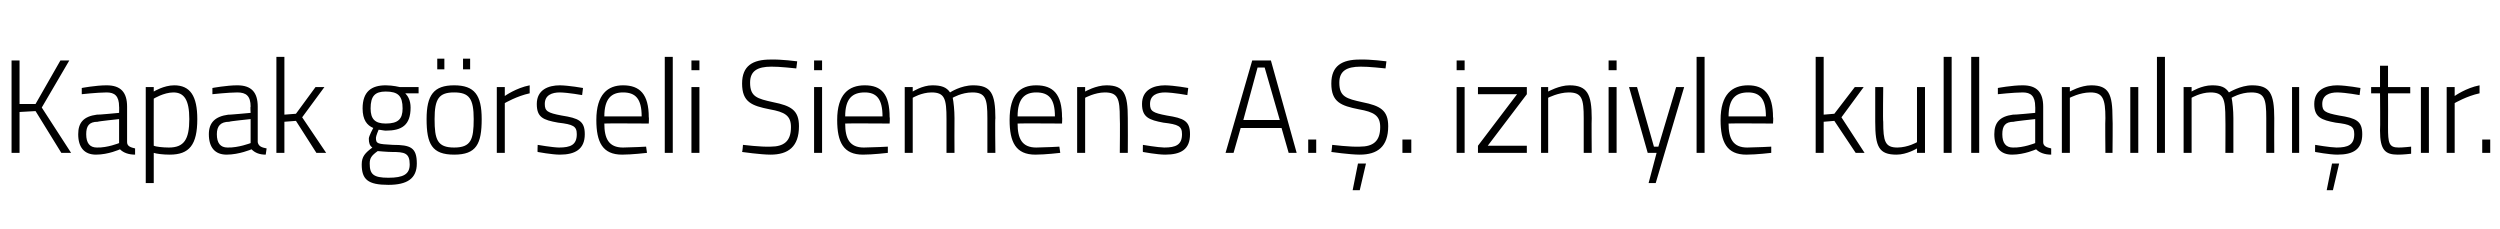 <?xml version="1.0" standalone="no"?><!DOCTYPE svg PUBLIC "-//W3C//DTD SVG 1.1//EN" "http://www.w3.org/Graphics/SVG/1.1/DTD/svg11.dtd"><svg xmlns="http://www.w3.org/2000/svg" version="1.1" width="281.3px" height="25.8px" viewBox="0 -6 281.3 25.8" style="top:-6px">  <desc>Kapak g rseli Siemens A. . izniyle kullan lm t r.</desc>  <defs/>  <g id="Polygon40778">    <path d="M 4 6.5 L 2.2 6.6 L 2.2 11.2 L 1.3 11.2 L 1.3 0.8 L 2.2 0.8 L 2.2 5.7 L 4 5.7 L 6.8 0.8 L 7.8 0.8 L 4.7 6.1 L 8 11.2 L 6.9 11.2 L 4 6.5 Z M 14.3 10 C 14.3 10.5 14.8 10.6 15.2 10.7 C 15.2 10.7 15.2 11.4 15.2 11.4 C 14.5 11.4 13.9 11.2 13.5 10.8 C 13.5 10.8 12.2 11.4 10.8 11.4 C 9.5 11.4 8.8 10.6 8.8 9.1 C 8.8 7.8 9.4 7.1 10.9 6.9 C 10.92 6.94 13.4 6.7 13.4 6.7 C 13.4 6.7 13.42 5.98 13.4 6 C 13.4 4.8 12.9 4.4 12 4.4 C 10.92 4.41 9.2 4.6 9.2 4.6 L 9.2 3.9 C 9.2 3.9 10.77 3.6 12 3.6 C 13.6 3.6 14.3 4.4 14.3 6 C 14.3 6 14.3 10 14.3 10 Z M 11 7.7 C 10 7.7 9.7 8.2 9.7 9.1 C 9.7 10.1 10.1 10.6 10.9 10.6 C 12.08 10.64 13.4 10.1 13.4 10.1 L 13.4 7.4 C 13.4 7.4 11.02 7.65 11 7.7 Z M 16.4 3.8 L 17.3 3.8 L 17.3 4.3 C 17.3 4.3 18.43 3.6 19.6 3.6 C 21.4 3.6 22.2 4.8 22.2 7.4 C 22.2 10.3 21.3 11.4 19.1 11.4 C 18.3 11.4 17.6 11.3 17.3 11.2 C 17.29 11.2 17.3 14.6 17.3 14.6 L 16.4 14.6 L 16.4 3.8 Z M 17.3 5.1 C 17.3 5.1 17.29 10.43 17.3 10.4 C 17.5 10.5 18.3 10.6 19 10.6 C 20.7 10.6 21.3 9.7 21.3 7.4 C 21.3 5.2 20.7 4.4 19.5 4.4 C 18.42 4.41 17.3 5.1 17.3 5.1 Z M 29 10 C 29.1 10.5 29.5 10.6 30 10.7 C 30 10.7 29.9 11.4 29.9 11.4 C 29.2 11.4 28.7 11.2 28.3 10.8 C 28.3 10.8 26.9 11.4 25.5 11.4 C 24.2 11.4 23.5 10.6 23.5 9.1 C 23.5 7.8 24.2 7.1 25.7 6.9 C 25.65 6.94 28.2 6.7 28.2 6.7 C 28.2 6.7 28.15 5.98 28.2 6 C 28.2 4.8 27.7 4.4 26.7 4.4 C 25.65 4.41 23.9 4.6 23.9 4.6 L 23.9 3.9 C 23.9 3.9 25.5 3.6 26.7 3.6 C 28.3 3.6 29 4.4 29 6 C 29 6 29 10 29 10 Z M 25.8 7.7 C 24.8 7.7 24.4 8.2 24.4 9.1 C 24.4 10.1 24.8 10.6 25.6 10.6 C 26.81 10.64 28.2 10.1 28.2 10.1 L 28.2 7.4 C 28.2 7.4 25.75 7.65 25.8 7.7 Z M 31.1 11.2 L 31.1 0.4 L 32 0.4 L 32 6.9 L 33.3 6.8 L 35.5 3.8 L 36.5 3.8 L 34 7.2 L 36.7 11.2 L 35.6 11.2 L 33.3 7.6 L 32 7.7 L 32 11.2 L 31.1 11.2 Z M 40.7 12.5 C 40.7 11.6 41.1 11.2 41.9 10.6 C 41.6 10.4 41.5 10.1 41.5 9.6 C 41.5 9.3 42 8.4 42 8.4 C 41.3 8.1 40.8 7.5 40.8 6.2 C 40.8 4.3 41.8 3.6 43.4 3.6 C 44.2 3.6 45 3.8 45 3.8 C 44.97 3.8 47.1 3.8 47.1 3.8 L 47.1 4.5 C 47.1 4.5 45.63 4.51 45.6 4.5 C 45.9 4.8 46.2 5.3 46.2 6.1 C 46.2 8.1 45.2 8.7 43.4 8.7 C 43.2 8.7 42.8 8.6 42.6 8.6 C 42.6 8.6 42.3 9.3 42.3 9.5 C 42.3 10.2 42.5 10.2 44.2 10.3 C 46.2 10.3 46.9 10.6 46.9 12.4 C 46.9 14.1 45.8 14.8 43.7 14.8 C 41.4 14.8 40.7 14.2 40.7 12.5 Z M 42.5 11 C 41.8 11.5 41.6 11.8 41.6 12.4 C 41.6 13.6 42 14 43.7 14 C 45.4 14 46.1 13.6 46.1 12.5 C 46.1 11.2 45.5 11.1 44.1 11.1 C 43.6 11.1 42.5 11 42.5 11 Z M 45.3 6.2 C 45.3 4.8 44.8 4.3 43.4 4.3 C 42.2 4.3 41.7 4.8 41.7 6.2 C 41.7 7.4 42.2 7.9 43.4 7.9 C 44.8 7.9 45.3 7.4 45.3 6.2 Z M 48 7.4 C 48 10.2 48.6 11.4 51.1 11.4 C 53.6 11.4 54.2 10.2 54.2 7.4 C 54.2 4.7 53.4 3.6 51.1 3.6 C 48.8 3.6 48 4.7 48 7.4 Z M 48.9 7.4 C 48.9 5.1 49.4 4.4 51.1 4.4 C 52.8 4.4 53.3 5.1 53.3 7.4 C 53.3 9.7 53 10.6 51.1 10.6 C 49.2 10.6 48.9 9.7 48.9 7.4 Z M 49.2 0.6 L 50 0.6 L 50 1.8 L 49.2 1.8 L 49.2 0.6 Z M 52.1 0.6 L 52.9 0.6 L 52.9 1.8 L 52.1 1.8 L 52.1 0.6 Z M 55.9 3.8 L 56.8 3.8 L 56.8 4.8 C 56.8 4.8 58.08 3.89 59.6 3.6 C 59.6 3.6 59.6 4.5 59.6 4.5 C 58.17 4.8 56.8 5.6 56.8 5.6 L 56.8 11.2 L 55.9 11.2 L 55.9 3.8 Z M 65.5 4.7 C 65.5 4.7 63.96 4.42 63 4.4 C 62.1 4.4 61.3 4.7 61.3 5.7 C 61.3 6.5 61.6 6.7 63.2 7 C 65.1 7.3 65.8 7.6 65.8 9.1 C 65.8 10.8 64.7 11.4 63 11.4 C 62.1 11.4 60.5 11.1 60.5 11.1 C 60.46 11.13 60.5 10.3 60.5 10.3 C 60.5 10.3 62.16 10.59 62.9 10.6 C 64.2 10.6 64.9 10.3 64.9 9.1 C 64.9 8.2 64.5 8 62.8 7.8 C 61.1 7.5 60.4 7.2 60.4 5.7 C 60.4 4.1 61.7 3.6 63 3.6 C 64.06 3.62 65.6 3.9 65.6 3.9 L 65.5 4.7 Z M 72.7 10.5 L 72.8 11.2 C 72.8 11.2 71.12 11.4 70 11.4 C 67.8 11.4 67.1 10 67.1 7.5 C 67.1 4.6 68.4 3.6 70.1 3.6 C 72 3.6 73 4.6 73 7.2 C 73.04 7.16 73 7.9 73 7.9 C 73 7.9 68.01 7.87 68 7.9 C 68 9.6 68.5 10.6 70.1 10.6 C 71.13 10.59 72.7 10.5 72.7 10.5 Z M 72.2 7.1 C 72.2 5.1 71.5 4.4 70.1 4.4 C 68.8 4.4 68 5.1 68 7.1 C 68 7.1 72.2 7.1 72.2 7.1 Z M 74.8 0.4 L 75.7 0.4 L 75.7 11.2 L 74.8 11.2 L 74.8 0.4 Z M 77.8 3.8 L 78.7 3.8 L 78.7 11.2 L 77.8 11.2 L 77.8 3.8 Z M 77.8 0.8 L 78.7 0.8 L 78.7 1.9 L 77.8 1.9 L 77.8 0.8 Z M 89.6 1.7 C 89.6 1.7 87.61 1.48 86.8 1.5 C 85.2 1.5 84.4 2 84.4 3.3 C 84.4 4.9 85.2 5.1 87 5.5 C 89 5.9 89.9 6.4 89.9 8.2 C 89.9 10.5 88.7 11.4 86.7 11.4 C 85.6 11.4 83.5 11.1 83.5 11.1 C 83.54 11.08 83.6 10.3 83.6 10.3 C 83.6 10.3 85.65 10.55 86.7 10.5 C 88.2 10.5 89 9.9 89 8.3 C 89 7 88.3 6.6 86.6 6.3 C 84.6 5.9 83.5 5.5 83.5 3.4 C 83.5 1.4 84.7 0.7 86.7 0.7 C 87.89 0.66 89.7 0.9 89.7 0.9 L 89.6 1.7 Z M 91.6 3.8 L 92.5 3.8 L 92.5 11.2 L 91.6 11.2 L 91.6 3.8 Z M 91.6 0.8 L 92.5 0.8 L 92.5 1.9 L 91.6 1.9 L 91.6 0.8 Z M 99.9 10.5 L 99.9 11.2 C 99.9 11.2 98.22 11.4 97.1 11.4 C 94.9 11.4 94.2 10 94.2 7.5 C 94.2 4.6 95.5 3.6 97.3 3.6 C 99.2 3.6 100.1 4.6 100.1 7.2 C 100.15 7.16 100.1 7.9 100.1 7.9 C 100.1 7.9 95.12 7.87 95.1 7.9 C 95.1 9.6 95.6 10.6 97.2 10.6 C 98.24 10.59 99.9 10.5 99.9 10.5 Z M 99.3 7.1 C 99.3 5.1 98.6 4.4 97.3 4.4 C 95.9 4.4 95.1 5.1 95.1 7.1 C 95.1 7.1 99.3 7.1 99.3 7.1 Z M 101.8 11.2 L 101.8 3.8 L 102.7 3.8 L 102.7 4.3 C 102.7 4.3 103.79 3.6 104.9 3.6 C 105.9 3.6 106.5 3.8 106.9 4.4 C 106.9 4.4 108.1 3.6 109.5 3.6 C 111.5 3.6 112 4.5 112 7.3 C 111.95 7.3 112 11.2 112 11.2 L 111.1 11.2 C 111.1 11.2 111.09 7.35 111.1 7.3 C 111.1 5.1 110.9 4.4 109.4 4.4 C 108.2 4.4 107.2 5 107.2 5 C 107.3 5.5 107.4 6.4 107.4 7.3 C 107.38 7.35 107.4 11.2 107.4 11.2 L 106.5 11.2 C 106.5 11.2 106.5 7.38 106.5 7.4 C 106.5 5.1 106.3 4.4 104.8 4.4 C 103.68 4.41 102.7 5 102.7 5 L 102.7 11.2 L 101.8 11.2 Z M 119.2 10.5 L 119.3 11.2 C 119.3 11.2 117.61 11.4 116.5 11.4 C 114.3 11.4 113.6 10 113.6 7.5 C 113.6 4.6 114.8 3.6 116.6 3.6 C 118.5 3.6 119.5 4.6 119.5 7.2 C 119.54 7.16 119.5 7.9 119.5 7.9 C 119.5 7.9 114.51 7.87 114.5 7.9 C 114.5 9.6 115 10.6 116.6 10.6 C 117.63 10.59 119.2 10.5 119.2 10.5 Z M 118.7 7.1 C 118.7 5.1 118 4.4 116.6 4.4 C 115.3 4.4 114.5 5.1 114.5 7.1 C 114.5 7.1 118.7 7.1 118.7 7.1 Z M 121.2 11.2 L 121.2 3.8 L 122.1 3.8 L 122.1 4.3 C 122.1 4.3 123.3 3.6 124.5 3.6 C 126.5 3.6 126.9 4.6 126.9 7.3 C 126.92 7.3 126.9 11.2 126.9 11.2 L 126 11.2 C 126 11.2 126.04 7.35 126 7.3 C 126 5.1 125.8 4.4 124.3 4.4 C 123.18 4.41 122.1 5 122.1 5 L 122.1 11.2 L 121.2 11.2 Z M 133.6 4.7 C 133.6 4.7 132.08 4.42 131.1 4.4 C 130.2 4.4 129.4 4.7 129.4 5.7 C 129.4 6.5 129.7 6.7 131.3 7 C 133.2 7.3 133.9 7.6 133.9 9.1 C 133.9 10.8 132.9 11.4 131.1 11.4 C 130.2 11.4 128.6 11.1 128.6 11.1 C 128.58 11.13 128.6 10.3 128.6 10.3 C 128.6 10.3 130.28 10.59 131 10.6 C 132.3 10.6 133 10.3 133 9.1 C 133 8.2 132.6 8 130.9 7.8 C 129.3 7.5 128.5 7.2 128.5 5.7 C 128.5 4.1 129.8 3.6 131.1 3.6 C 132.18 3.62 133.7 3.9 133.7 3.9 L 133.6 4.7 Z M 140.9 0.8 L 143 0.8 L 145.9 11.2 L 145 11.2 L 144.2 8.4 L 139.6 8.4 L 138.8 11.2 L 137.9 11.2 L 140.9 0.8 Z M 139.9 7.5 L 144 7.5 L 142.3 1.6 L 141.5 1.6 L 139.9 7.5 Z M 147.2 9.7 L 148.1 9.7 L 148.1 11.2 L 147.2 11.2 L 147.2 9.7 Z M 152.2 15.4 L 153 15.4 L 153.7 12.4 L 152.8 12.4 L 152.2 15.4 Z M 155.9 1.7 C 155.9 1.7 153.91 1.48 153.1 1.5 C 151.5 1.5 150.7 2 150.7 3.3 C 150.7 4.9 151.5 5.1 153.3 5.5 C 155.3 5.9 156.2 6.4 156.2 8.2 C 156.2 10.5 155 11.4 153 11.4 C 151.9 11.4 149.8 11.1 149.8 11.1 C 149.83 11.08 149.9 10.3 149.9 10.3 C 149.9 10.3 151.95 10.55 153 10.5 C 154.5 10.5 155.3 9.9 155.3 8.3 C 155.3 7 154.6 6.6 152.9 6.3 C 150.9 5.9 149.8 5.5 149.8 3.4 C 149.8 1.4 151 0.7 153 0.7 C 154.19 0.66 156 0.9 156 0.9 L 155.9 1.7 Z M 157.8 9.7 L 158.8 9.7 L 158.8 11.2 L 157.8 11.2 L 157.8 9.7 Z M 163.9 3.8 L 164.8 3.8 L 164.8 11.2 L 163.9 11.2 L 163.9 3.8 Z M 163.9 0.8 L 164.8 0.8 L 164.8 1.9 L 163.9 1.9 L 163.9 0.8 Z M 166.3 3.8 L 171.8 3.8 L 171.8 4.6 L 167.4 10.4 L 171.8 10.4 L 171.8 11.2 L 166.3 11.2 L 166.3 10.4 L 170.7 4.6 L 166.3 4.6 L 166.3 3.8 Z M 173.4 11.2 L 173.4 3.8 L 174.2 3.8 L 174.2 4.3 C 174.2 4.3 175.45 3.6 176.6 3.6 C 178.6 3.6 179.1 4.6 179.1 7.3 C 179.07 7.3 179.1 11.2 179.1 11.2 L 178.2 11.2 C 178.2 11.2 178.19 7.35 178.2 7.3 C 178.2 5.1 178 4.4 176.5 4.4 C 175.34 4.41 174.2 5 174.2 5 L 174.2 11.2 L 173.4 11.2 Z M 181 3.8 L 181.9 3.8 L 181.9 11.2 L 181 11.2 L 181 3.8 Z M 181 0.8 L 181.9 0.8 L 181.9 1.9 L 181 1.9 L 181 0.8 Z M 184.2 3.8 L 186.1 10.5 L 186.6 10.5 L 188.6 3.8 L 189.5 3.8 L 186.3 14.6 L 185.5 14.6 L 186.4 11.2 L 185.4 11.2 L 183.3 3.8 L 184.2 3.8 Z M 190.9 0.4 L 191.8 0.4 L 191.8 11.2 L 190.9 11.2 L 190.9 0.4 Z M 199.3 10.5 L 199.3 11.2 C 199.3 11.2 197.62 11.4 196.5 11.4 C 194.3 11.4 193.6 10 193.6 7.5 C 193.6 4.6 194.9 3.6 196.7 3.6 C 198.5 3.6 199.5 4.6 199.5 7.2 C 199.55 7.16 199.5 7.9 199.5 7.9 C 199.5 7.9 194.52 7.87 194.5 7.9 C 194.5 9.6 195 10.6 196.6 10.6 C 197.64 10.59 199.3 10.5 199.3 10.5 Z M 198.7 7.1 C 198.7 5.1 198 4.4 196.7 4.4 C 195.3 4.4 194.5 5.1 194.5 7.1 C 194.5 7.1 198.7 7.1 198.7 7.1 Z M 204.3 11.2 L 204.3 0.4 L 205.2 0.4 L 205.2 6.9 L 206.4 6.8 L 208.7 3.8 L 209.7 3.8 L 207.2 7.2 L 209.8 11.2 L 208.8 11.2 L 206.4 7.6 L 205.2 7.7 L 205.2 11.2 L 204.3 11.2 Z M 216.6 3.8 L 216.6 11.2 L 215.7 11.2 L 215.7 10.7 C 215.7 10.7 214.57 11.4 213.4 11.4 C 211.4 11.4 211 10.5 211 7.7 C 210.99 7.67 211 3.8 211 3.8 L 211.9 3.8 C 211.9 3.8 211.85 7.65 211.9 7.7 C 211.9 9.9 212.1 10.6 213.5 10.6 C 214.7 10.59 215.7 10 215.7 10 L 215.7 3.8 L 216.6 3.8 Z M 218.7 0.4 L 219.6 0.4 L 219.6 11.2 L 218.7 11.2 L 218.7 0.4 Z M 221.8 0.4 L 222.7 0.4 L 222.7 11.2 L 221.8 11.2 L 221.8 0.4 Z M 229.9 10 C 229.9 10.5 230.4 10.6 230.8 10.7 C 230.8 10.7 230.8 11.4 230.8 11.4 C 230.1 11.4 229.5 11.2 229.1 10.8 C 229.1 10.8 227.8 11.4 226.4 11.4 C 225.1 11.4 224.4 10.6 224.4 9.1 C 224.4 7.8 225 7.1 226.5 6.9 C 226.52 6.94 229 6.7 229 6.7 C 229 6.7 229.02 5.98 229 6 C 229 4.8 228.5 4.4 227.6 4.4 C 226.52 4.41 224.8 4.6 224.8 4.6 L 224.8 3.9 C 224.8 3.9 226.37 3.6 227.6 3.6 C 229.2 3.6 229.9 4.4 229.9 6 C 229.9 6 229.9 10 229.9 10 Z M 226.6 7.7 C 225.6 7.7 225.3 8.2 225.3 9.1 C 225.3 10.1 225.7 10.6 226.5 10.6 C 227.68 10.64 229 10.1 229 10.1 L 229 7.4 C 229 7.4 226.62 7.65 226.6 7.7 Z M 232 11.2 L 232 3.8 L 232.9 3.8 L 232.9 4.3 C 232.9 4.3 234.12 3.6 235.3 3.6 C 237.3 3.6 237.7 4.6 237.7 7.3 C 237.74 7.3 237.7 11.2 237.7 11.2 L 236.9 11.2 C 236.9 11.2 236.86 7.35 236.9 7.3 C 236.9 5.1 236.6 4.4 235.2 4.4 C 234 4.41 232.9 5 232.9 5 L 232.9 11.2 L 232 11.2 Z M 239.7 3.8 L 240.6 3.8 L 240.6 11.2 L 239.7 11.2 L 239.7 3.8 Z M 242.7 0.4 L 243.6 0.4 L 243.6 11.2 L 242.7 11.2 L 242.7 0.4 Z M 245.7 11.2 L 245.7 3.8 L 246.6 3.8 L 246.6 4.3 C 246.6 4.3 247.72 3.6 248.9 3.6 C 249.9 3.6 250.4 3.8 250.8 4.4 C 250.8 4.4 252.1 3.6 253.4 3.6 C 255.4 3.6 255.9 4.5 255.9 7.3 C 255.88 7.3 255.9 11.2 255.9 11.2 L 255 11.2 C 255 11.2 255.01 7.35 255 7.3 C 255 5.1 254.8 4.4 253.3 4.4 C 252.1 4.4 251.1 5 251.1 5 C 251.2 5.5 251.3 6.4 251.3 7.3 C 251.3 7.35 251.3 11.2 251.3 11.2 L 250.4 11.2 C 250.4 11.2 250.42 7.38 250.4 7.4 C 250.4 5.1 250.2 4.4 248.7 4.4 C 247.6 4.41 246.6 5 246.6 5 L 246.6 11.2 L 245.7 11.2 Z M 257.9 3.8 L 258.7 3.8 L 258.7 11.2 L 257.9 11.2 L 257.9 3.8 Z M 261.8 15.4 L 262.5 15.4 L 263.2 12.4 L 262.4 12.4 L 261.8 15.4 Z M 265.5 4.7 C 265.5 4.7 263.98 4.42 263 4.4 C 262.1 4.4 261.3 4.7 261.3 5.7 C 261.3 6.5 261.6 6.7 263.2 7 C 265.1 7.3 265.8 7.6 265.8 9.1 C 265.8 10.8 264.8 11.4 263 11.4 C 262.1 11.4 260.5 11.1 260.5 11.1 C 260.48 11.13 260.5 10.3 260.5 10.3 C 260.5 10.3 262.18 10.59 262.9 10.6 C 264.2 10.6 264.9 10.3 264.9 9.1 C 264.9 8.2 264.5 8 262.8 7.8 C 261.2 7.5 260.4 7.2 260.4 5.7 C 260.4 4.1 261.7 3.6 263 3.6 C 264.08 3.62 265.6 3.9 265.6 3.9 L 265.5 4.7 Z M 268.7 4.5 C 268.7 4.5 268.72 8.25 268.7 8.3 C 268.7 10.1 268.8 10.6 269.9 10.6 C 270.31 10.61 271.3 10.5 271.3 10.5 L 271.3 11.3 C 271.3 11.3 270.34 11.41 269.8 11.4 C 268.4 11.4 267.8 10.9 267.8 8.7 C 267.84 8.7 267.8 4.5 267.8 4.5 L 266.8 4.5 L 266.8 3.8 L 267.8 3.8 L 267.8 1.4 L 268.7 1.4 L 268.7 3.8 L 271.2 3.8 L 271.2 4.5 L 268.7 4.5 Z M 272.4 3.8 L 273.3 3.8 L 273.3 11.2 L 272.4 11.2 L 272.4 3.8 Z M 275.3 3.8 L 276.2 3.8 L 276.2 4.8 C 276.2 4.8 277.48 3.89 279 3.6 C 279 3.6 279 4.5 279 4.5 C 277.57 4.8 276.2 5.6 276.2 5.6 L 276.2 11.2 L 275.3 11.2 L 275.3 3.8 Z M 279.3 9.7 L 280.2 9.7 L 280.2 11.2 L 279.3 11.2 L 279.3 9.7 Z " stroke="none" fill="#000"/>  </g></svg>